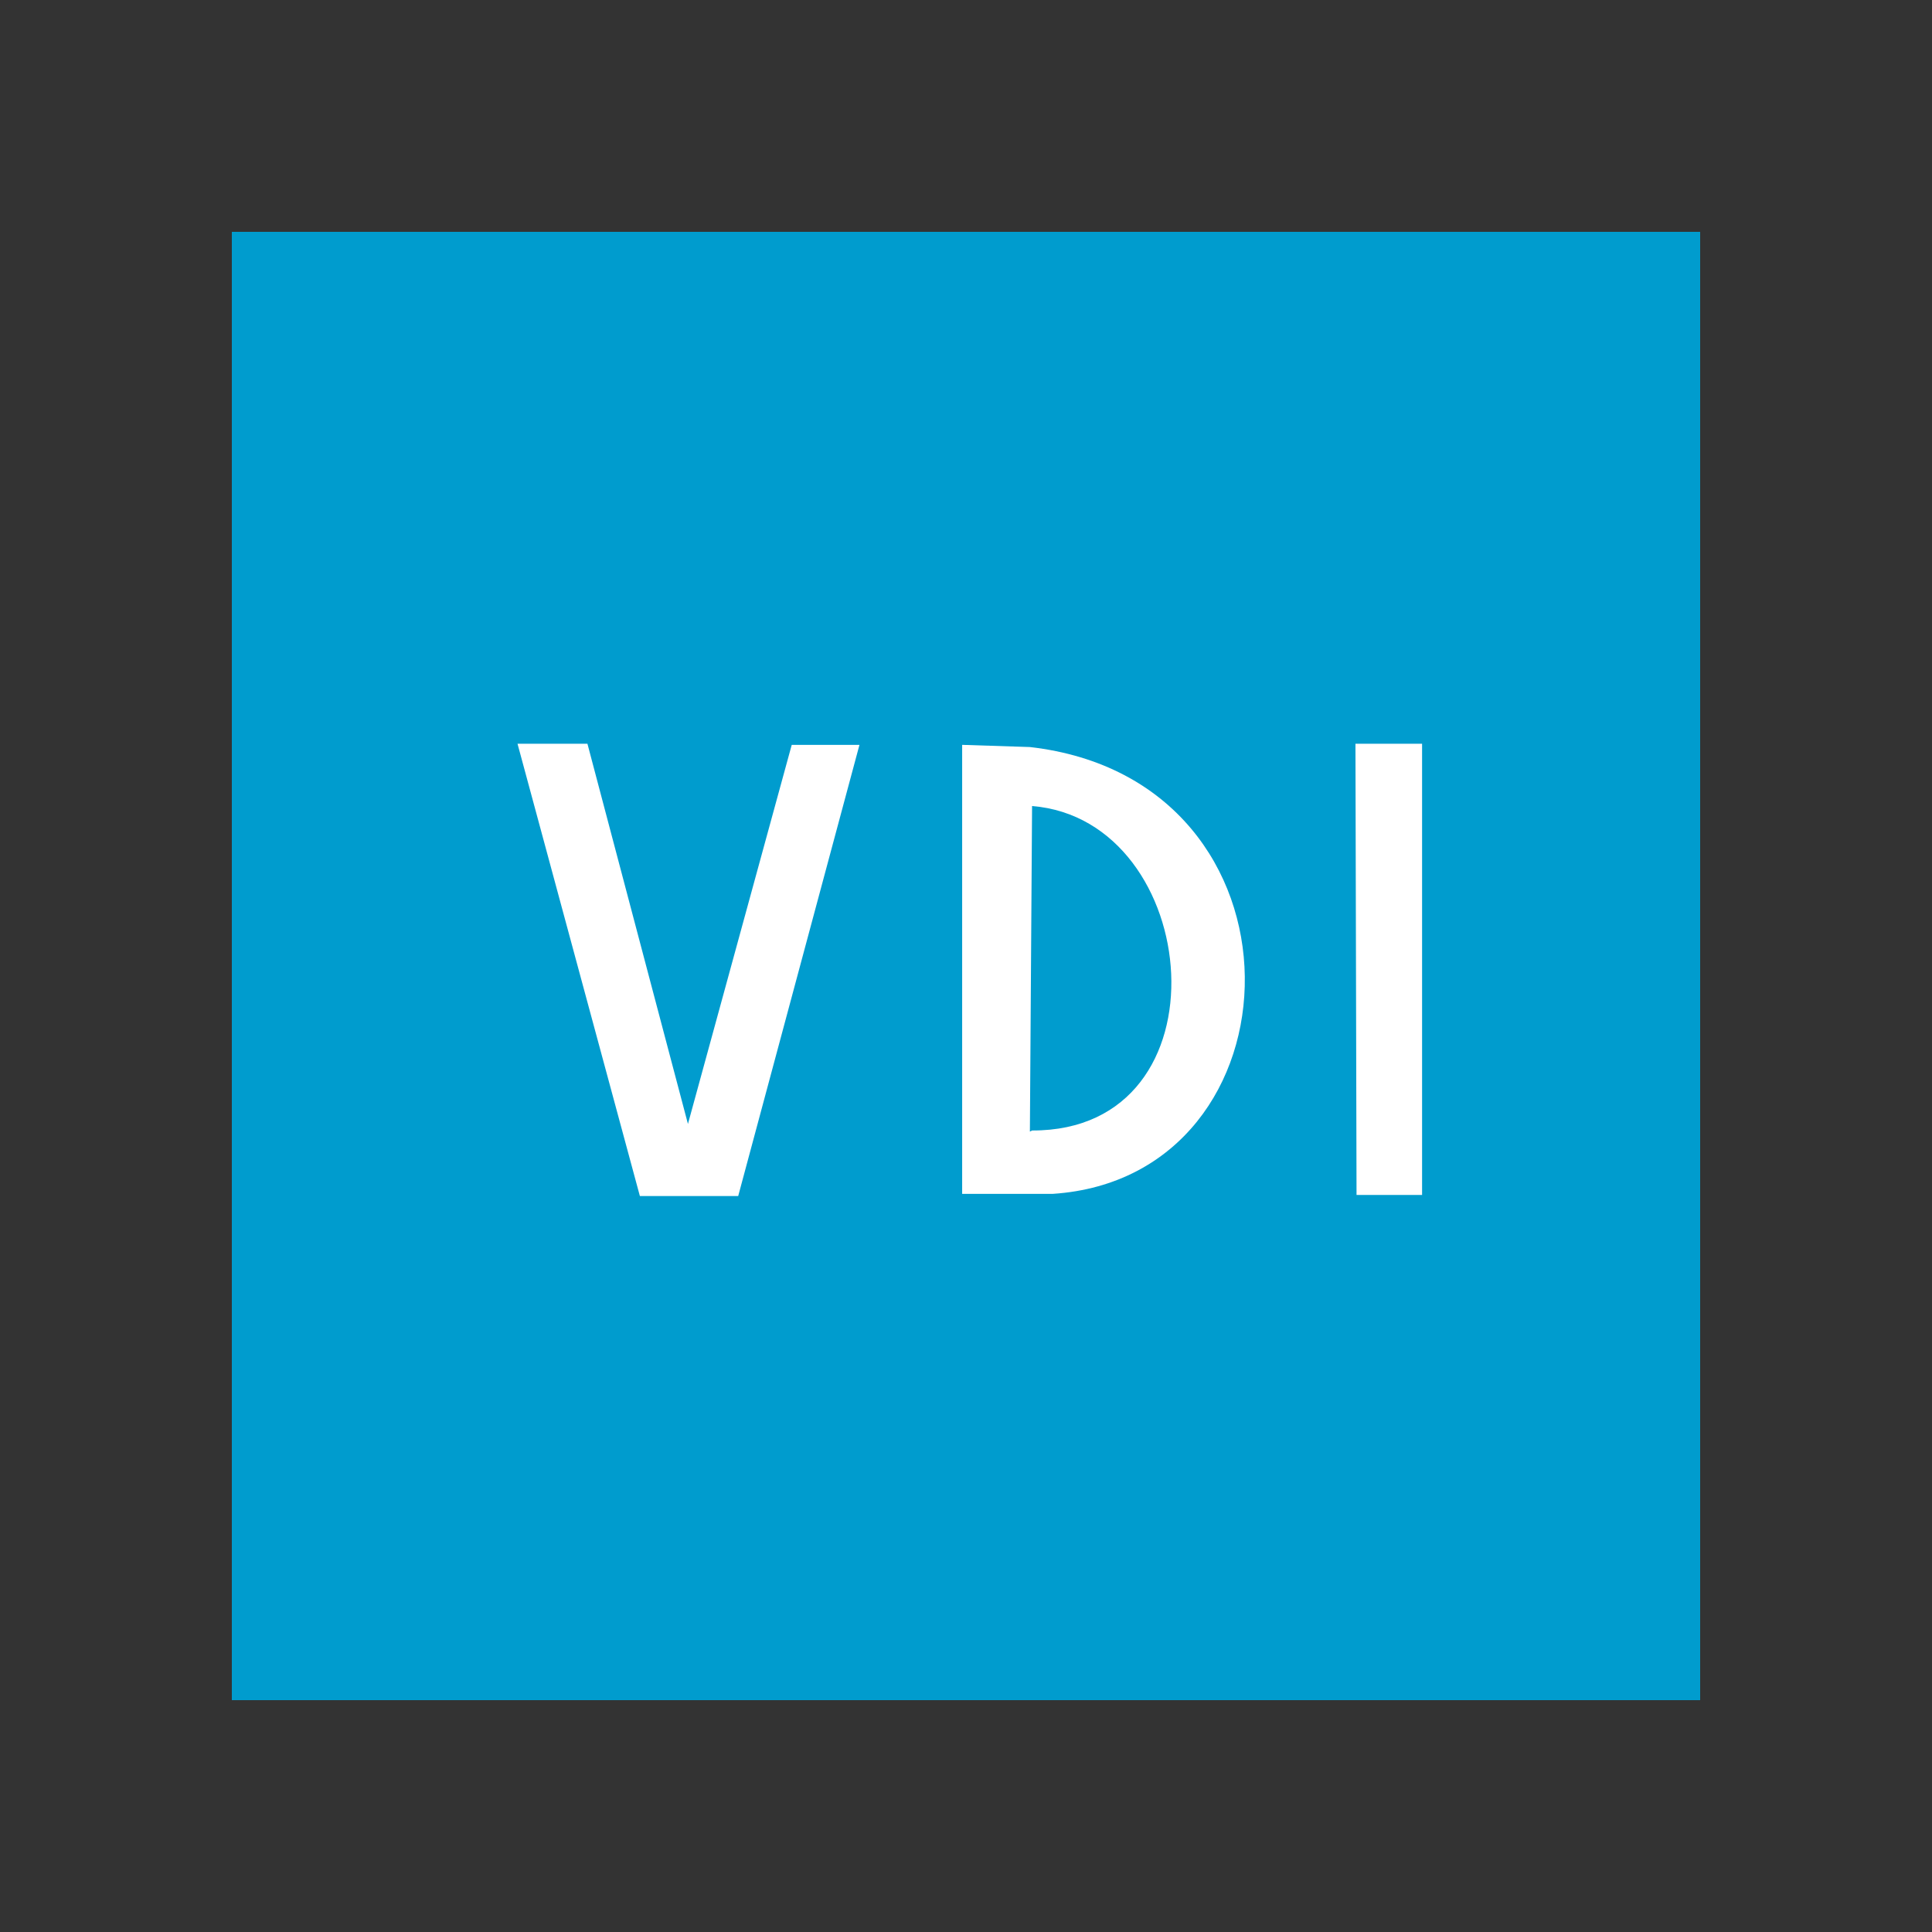 <?xml version="1.0" encoding="UTF-8" standalone="no"?>
<svg xmlns="http://www.w3.org/2000/svg" width="500" height="500" viewBox="0 0 500 500" version="1.1">
  <rect x="0" y="0" width="500" height="500" fill="#333333" stroke="none"/>
  <rect style="fill:#009cce;fill-opacity:1;stroke:none;stroke-width:0.802;stroke-opacity:1" width="380" height="380" x="60" y="60"/>
  <path style="fill:#ffffff;fill-opacity:1;fill-rule:evenodd;stroke:none;stroke-width:0.802px;stroke-linecap:butt;stroke-linejoin:miter;stroke-opacity:1" d="m 133.935,192.485 31.665,117.05 h 25.446 L 222.429,192.767 H 204.9 l -26.86,98.108 -26.011,-98.39 z m 216.853,0 0.282,116.768 h 16.964 V 192.485 Z m -101.783,0.282 v 116.202 h 23.467 c 65.745,-4.353 68.717,-107.116 -5.938,-115.637 z m 18.094,15.833 c 44.376,3.59 51.62,84.134 0,83.971 l -0.565,0.283 z"/>
</svg>